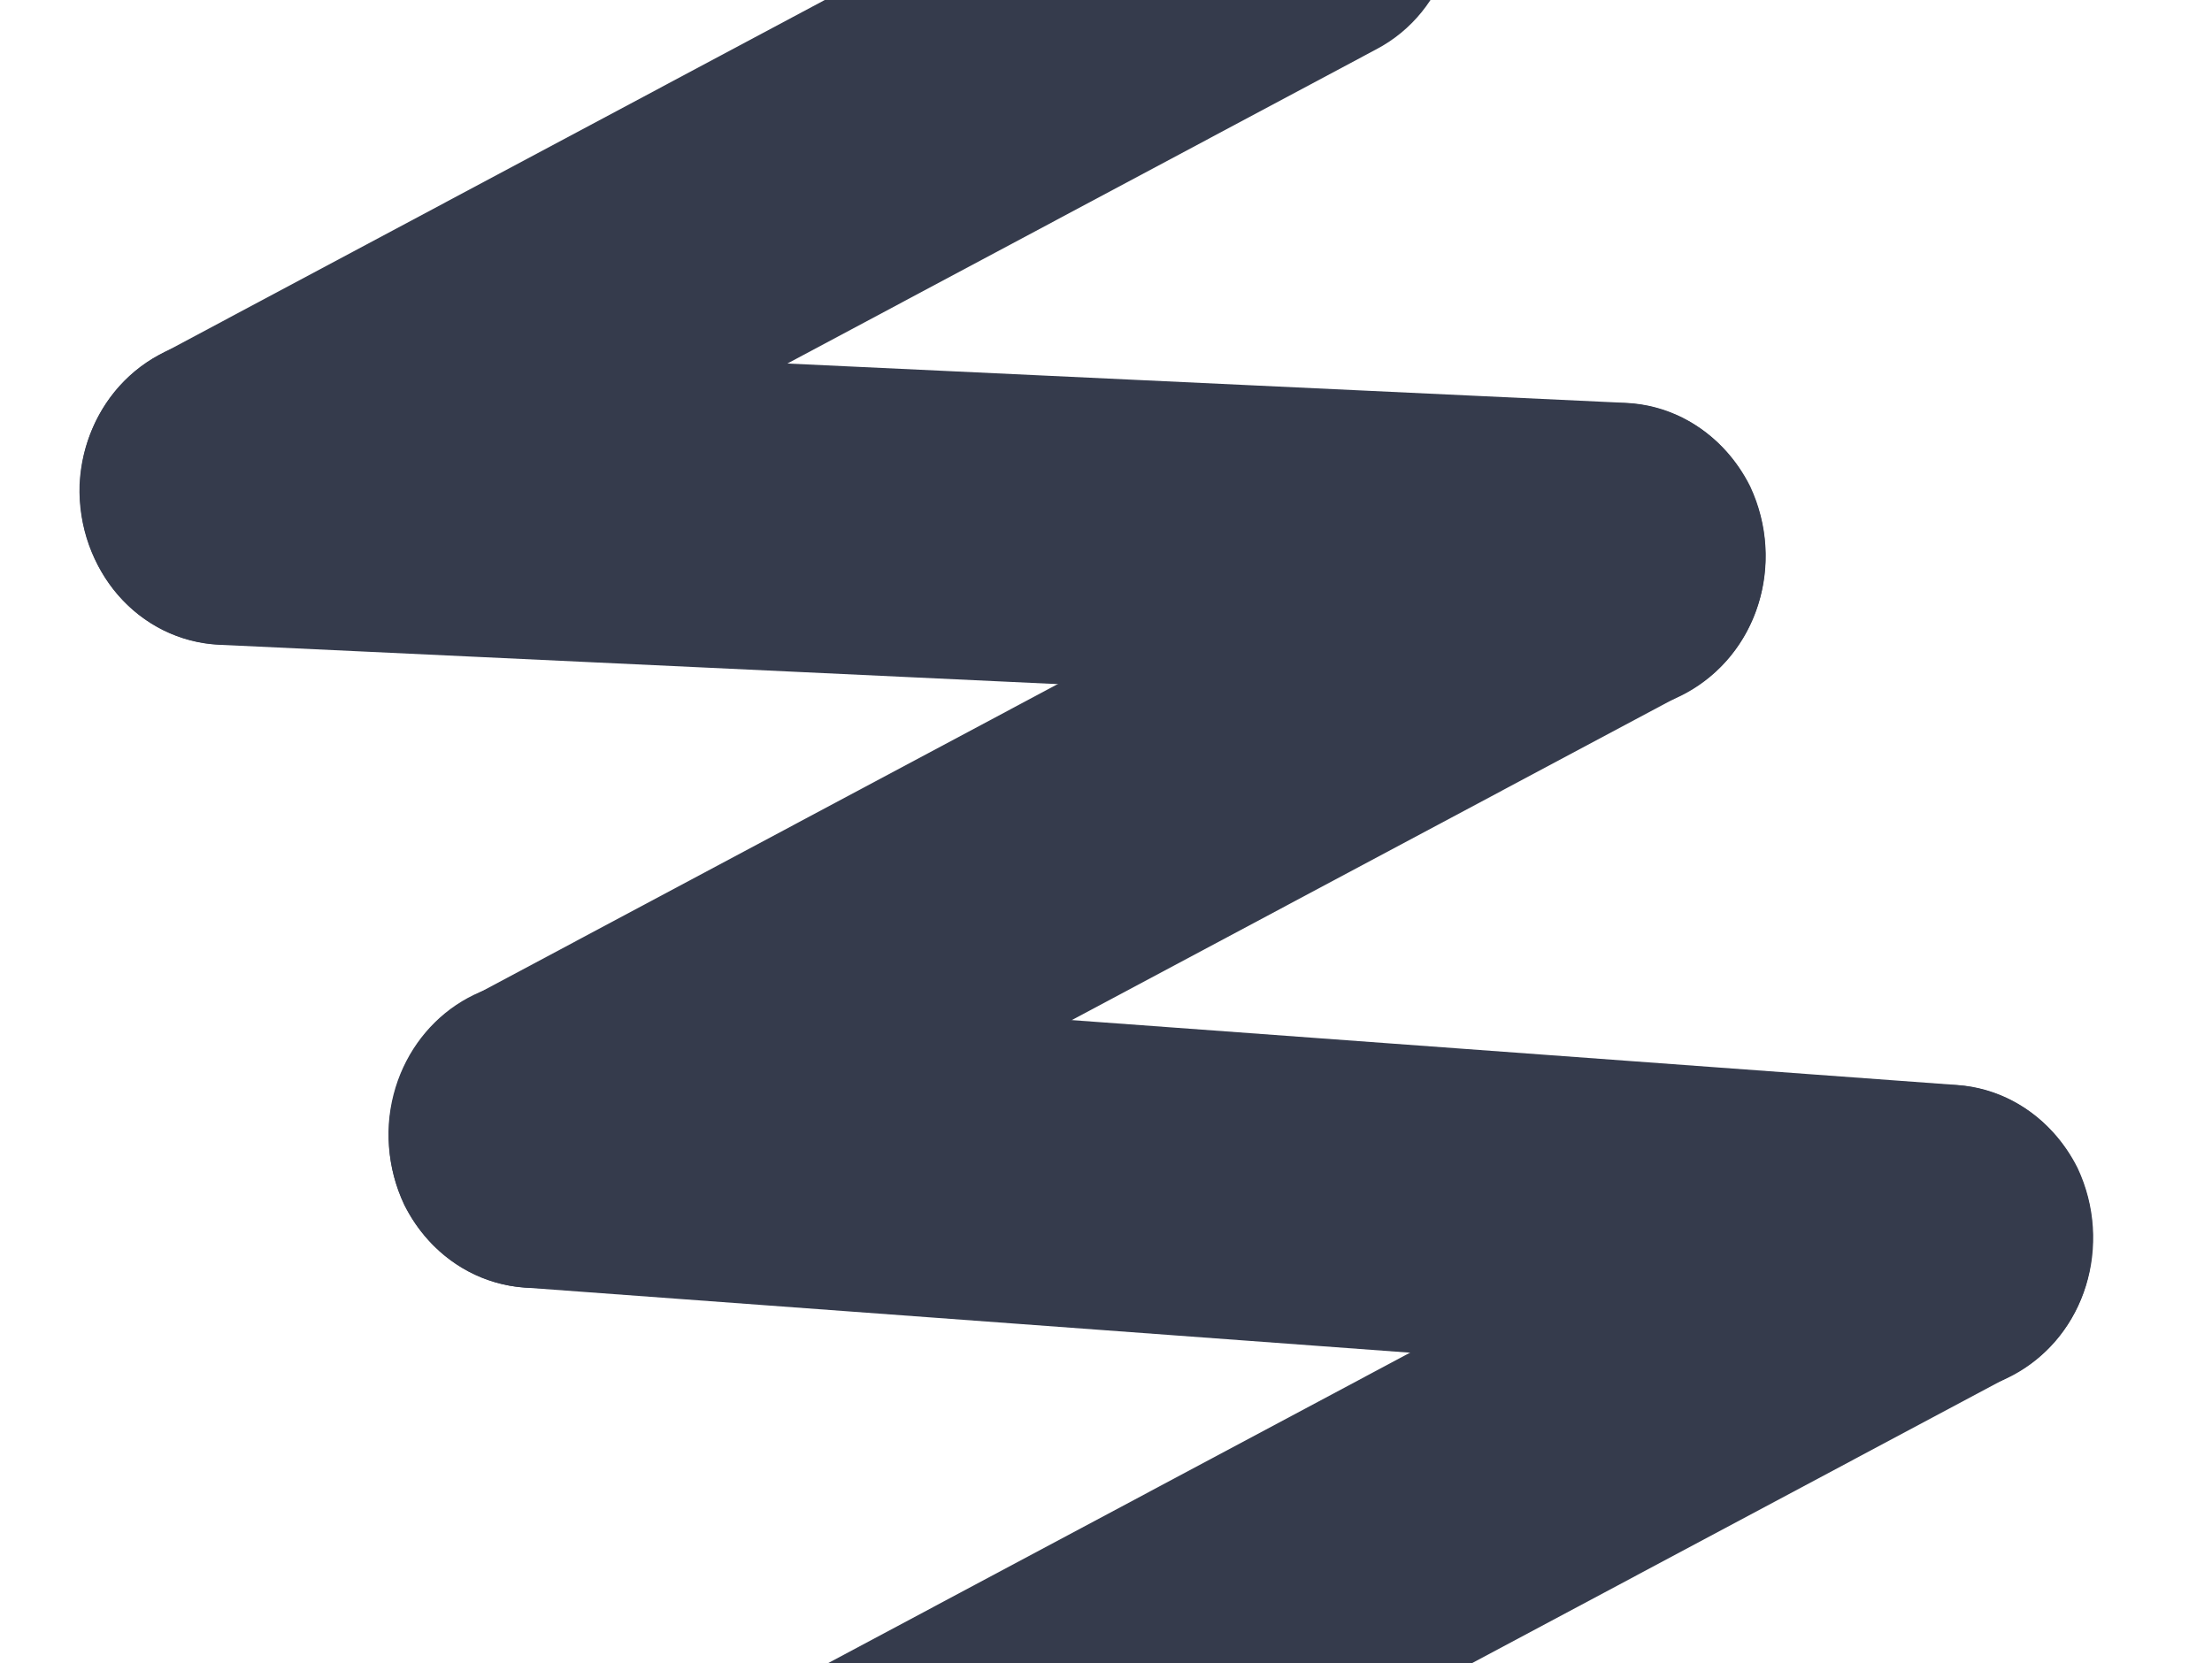 <?xml version="1.0" encoding="UTF-8"?>
<svg xmlns="http://www.w3.org/2000/svg" width="496" height="373" viewBox="0 0 496 373" fill="none">
  <g clip-path="url(#clip0_834_4098)">
    <path d="M161.294 400.053C157.433 418.682 168.683 437.132 186.29 441.074L442.533 499.622C444.845 500.238 447.255 500.449 449.52 500.406C464.584 500.428 478.184 489.475 481.46 473.281C485.322 454.651 474.022 436.405 456.465 432.26L200.221 373.712C197.981 373.222 195.572 373.011 193.234 372.928C178.243 373.032 164.642 383.986 161.294 400.053Z" fill="#353B4C"></path>
    <path d="M87.18 252.085C85.992 271.162 99.52 287.531 117.623 288.783L434.259 312.08C435.134 312.204 435.939 312.203 436.554 312.152C453.639 312.184 468.083 298.278 469.154 280.123C470.532 261.095 456.933 244.602 438.829 243.35L122.076 220.128C121.39 220.054 120.585 220.055 119.781 220.056C102.696 220.025 88.441 233.98 87.18 252.085Z" fill="#353B4C"></path>
    <path d="M17.84 108.641C17.189 127.694 31.061 143.806 49.226 144.619L361.713 159.285C362.244 159.266 362.776 159.246 363.188 159.318C380.545 159.21 395.064 144.792 395.853 126.209C396.589 107.283 382.718 91.171 364.552 90.359L52.066 75.692C51.534 75.712 51.208 75.767 50.677 75.786C33.353 75.677 18.715 90.185 17.84 108.641Z" fill="#353B4C"></path>
    <path d="M279.165 -50.279L35.792 79.586C19.759 87.953 13.189 108.757 21.524 125.826C27.219 137.835 38.699 144.563 50.499 144.596C55.502 144.831 60.486 143.349 65.403 140.861L308.496 11.118C324.809 2.629 331.099 -18.053 323.043 -35.244C317.349 -47.253 305.869 -53.981 293.79 -53.892C288.786 -54.127 283.802 -52.645 279.165 -50.279Z" fill="#353B4C"></path>
    <path d="M348.55 94.003L105.177 223.868C89.144 232.235 82.575 253.039 90.63 270.23C96.604 282.117 108.084 288.845 119.884 288.878C124.887 289.113 129.871 287.631 134.509 285.265L377.882 155.4C394.194 146.911 400.484 126.229 392.429 109.038C386.454 97.151 374.974 90.423 363.175 90.39C358.172 90.155 353.187 91.637 348.55 94.003Z" fill="#353B4C"></path>
    <path d="M421.987 246.929L178.614 376.794C162.301 385.283 156.011 405.965 164.067 423.156C170.041 435.043 181.242 441.893 193.321 441.804C198.324 442.039 203.308 440.557 207.946 438.191L451.319 308.326C467.631 299.837 473.921 279.155 465.866 261.964C459.891 250.077 448.411 243.349 436.612 243.316C431.609 243.081 426.624 244.563 421.987 246.929Z" fill="#353B4C"></path>
  </g>
  <defs>
    <clipPath id="clip0_834_4098">
      <rect width="496" height="373" fill="white"></rect>
    </clipPath>
  </defs>
</svg>
